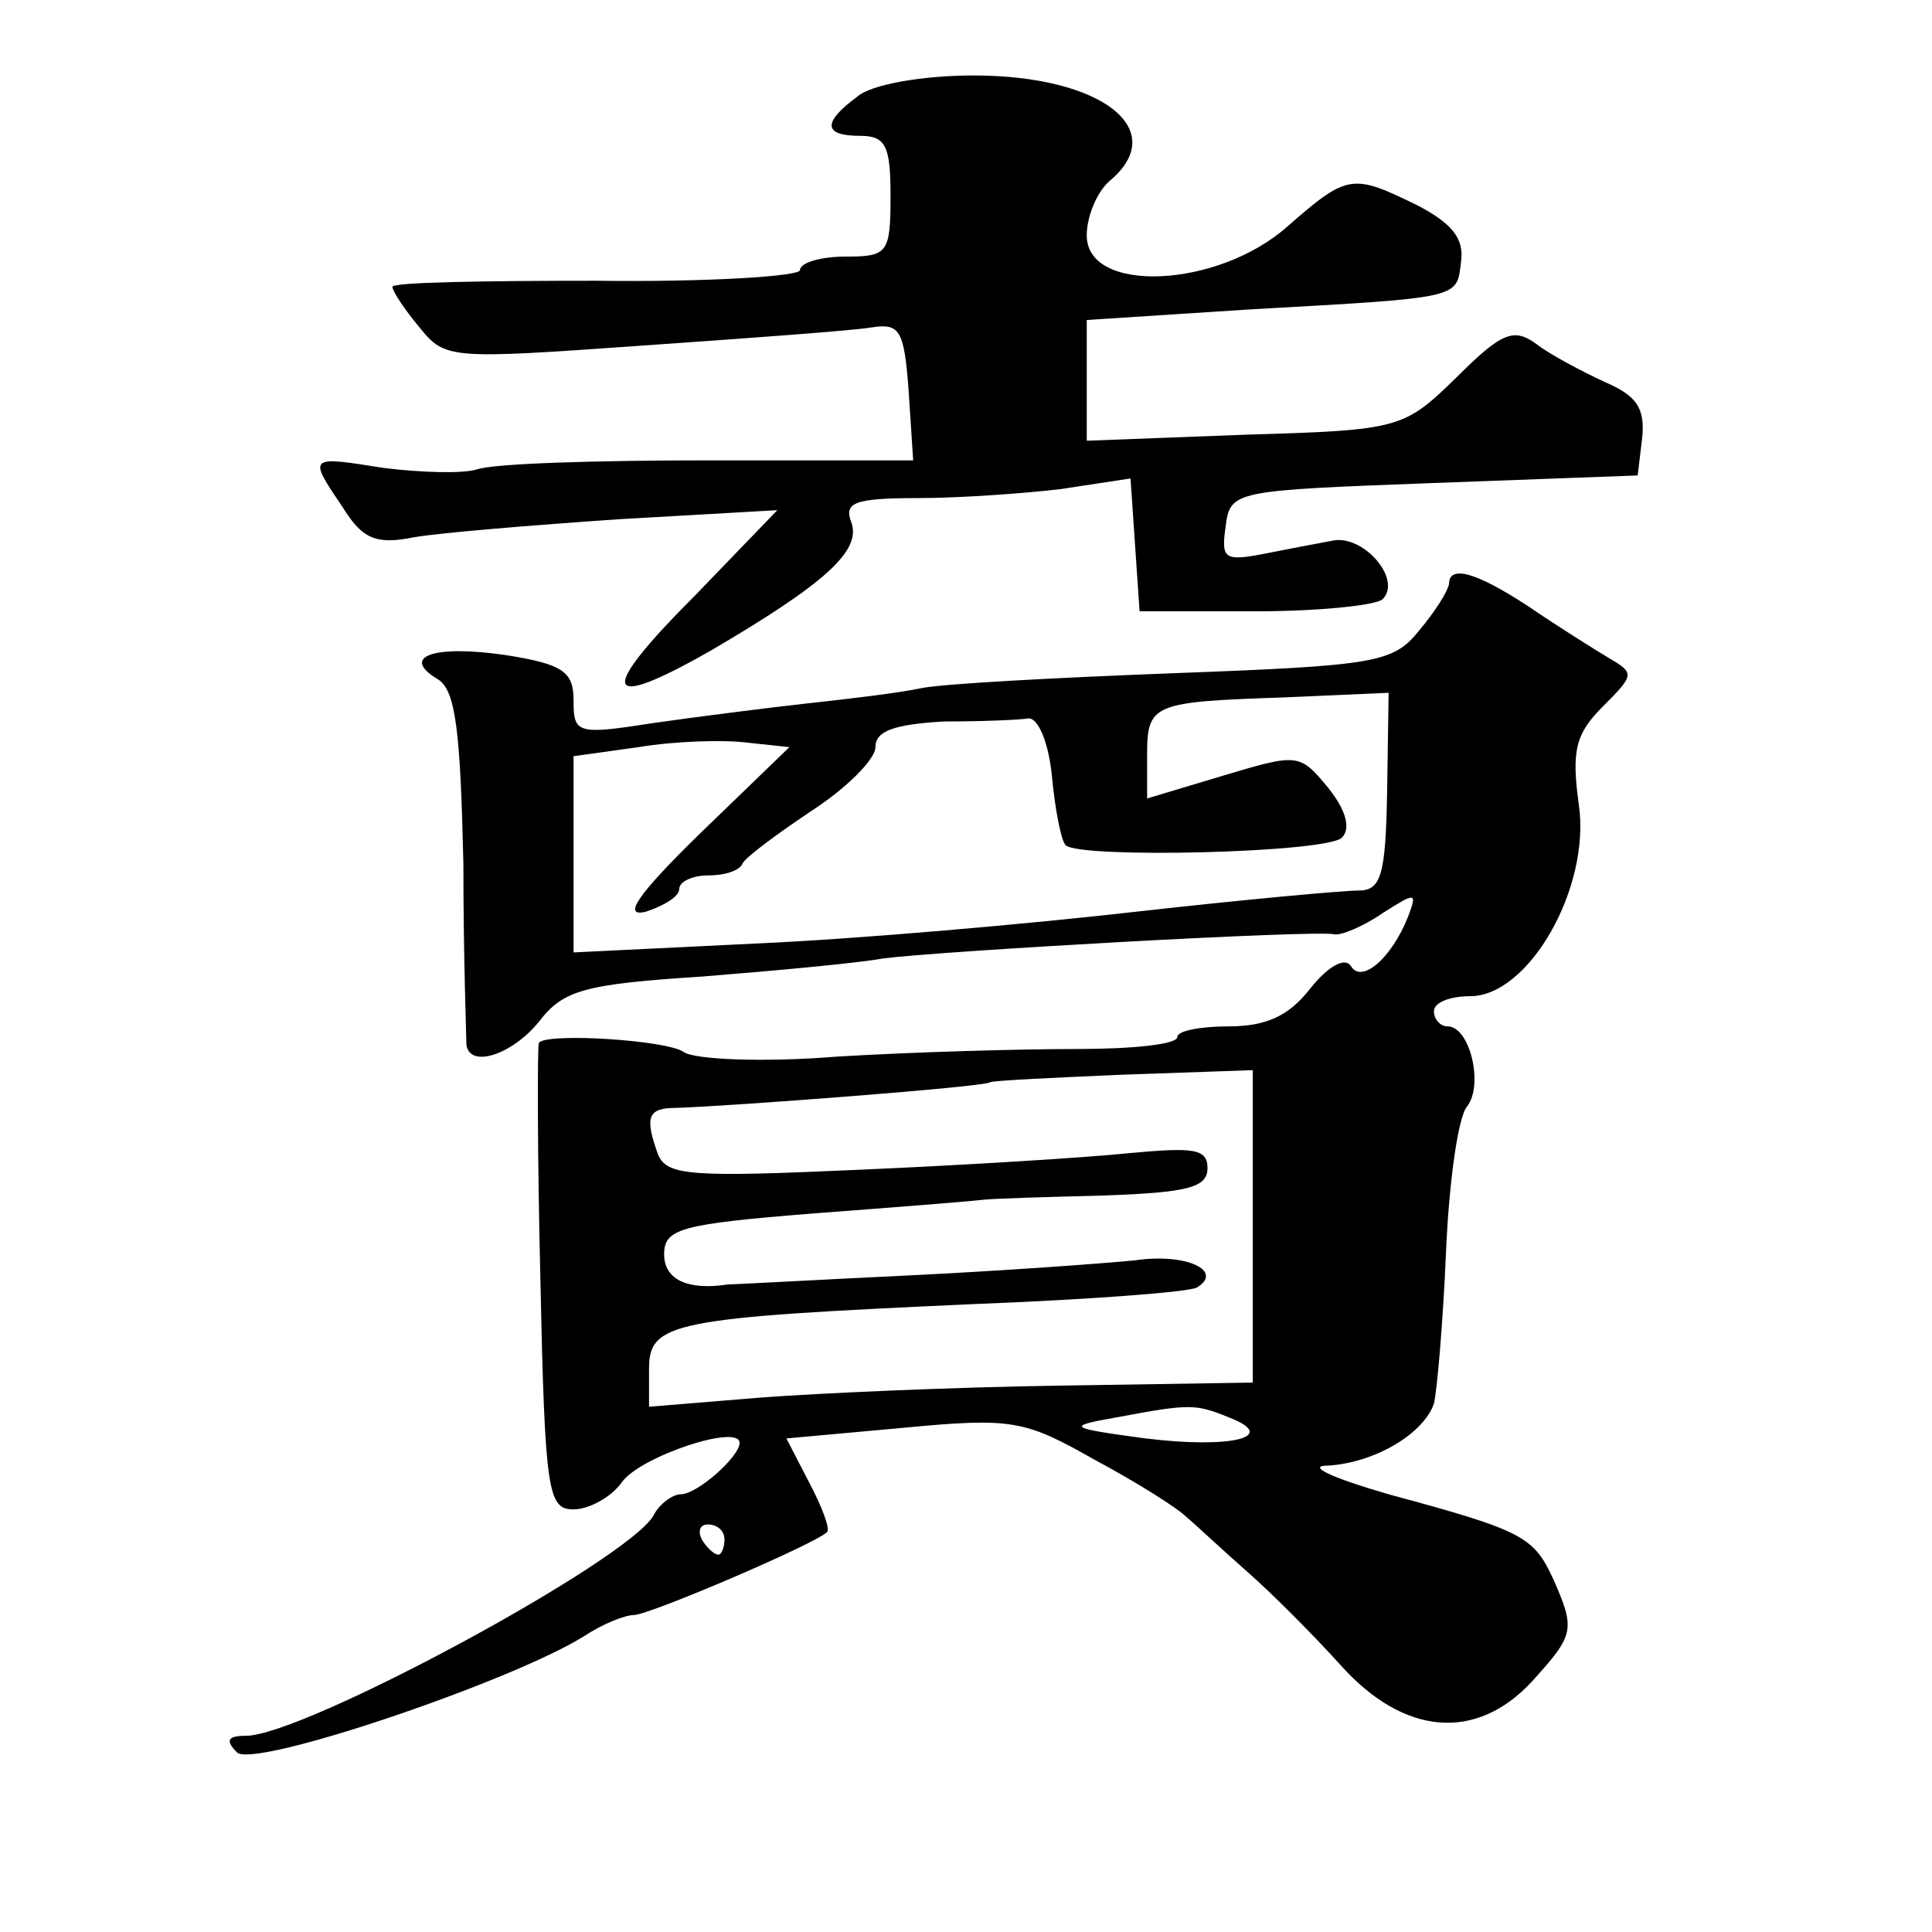 <?xml version="1.0" standalone="no"?>
<!DOCTYPE svg PUBLIC "-//W3C//DTD SVG 20010904//EN"
 "http://www.w3.org/TR/2001/REC-SVG-20010904/DTD/svg10.dtd">
<svg version="1.0" xmlns="http://www.w3.org/2000/svg"
 width="128pt" height="128pt" viewBox="0 0 128 128"
 preserveAspectRatio="xMidYMid meet">
<g transform="translate(0,128) scale(0.1,-0.1)"
fill="#0" stroke="none">
<path d="M568 1216 c-23 -17 -23 -26 2 -26 17 0 20 -7 20 -40 0 -38 -2 -40 -30
-40 -16 0 -30 -4 -30 -9 0 -4 -61 -8 -135 -7 -74 0 -135 -1 -135 -4 0 -3 8 -15
18 -27 17 -21 20 -21 147 -12 72 5 140 10 152 12 19 3 22 -1 25 -42 l3 -46 -135
0 c-74 0 -143 -2 -154 -6 -10 -3 -38 -2 -62 1 -50 8 -50 8 -27 -26 13 -21 22 -25
47 -20 17 3 78 8 136 12 l105 6 -54 -56 c-66 -66 -62 -78 10 -37 75 44 100 66 93
85 -5 13 2 16 44 16 27 0 70 3 95 6 l46 7 3 -44 3 -44 77 0 c42 0 80 4 84 8 13
13 -12 42 -32 39 -11 -2 -32 -6 -47 -9 -26 -5 -28 -3 -25 18 3 24 5 24 138 29 l135
5 3 25 c2 20 -4 28 -25 37 -15 7 -36 18 -45 25 -15 11 -23 8 -53 -22 -35 -34 -37
-35 -140 -38 l-105 -4 0 40 0 40 108 7 c142 8 137 7 140 32 2 15 -6 25 -29 37 -43
21 -46 21 -86 -14 -46 -41 -133 -45 -133 -6 0 13 7 29 15 36 41 34 -5 70 -90 70
-34 0 -68 -6 -77 -14z M960 893 c-1 -5 -9 -18 -20 -31 -17 -21 -28 -23 -162 -28
-79 -3 -154 -7 -168 -10 -14 -3 -47 -7 -75 -10 -27 -3 -74 -9 -102 -13 -51 -8 -53
-7 -53 15 0 19 -7 24 -45 30 -48 7 -70 -1 -45 -16 12 -7 15 -35 17 -122 0 -62 2
-116 2 -120 2 -16 30 -7 48 15 16 21 30 25 108 30 50 4 104 9 120 12 39 5 287 19
299 16 4 -1 19 5 32 14 22 14 23 14 17 -2 -11 -28 -31 -45 -38 -33 -4 6 -15 0 -27
-15 -14 -18 -29 -25 -54 -25 -19 0 -34 -3 -34 -7 0 -5 -30 -8 -67 -8 -38 0 -108
-2 -158 -5 -49 -4 -95 -2 -102 3 -11 8 -92 13 -96 6 -1 -2 -1 -73 1 -156 3 -142
5 -153 22 -153 10 0 25 8 32 18 12 17 78 39 78 26 0 -9 -28 -34 -39 -34 -5 0 -14
-6 -18 -14 -17 -30 -232 -146 -270 -146 -12 0 -14 -3 -6 -11 11 -11 182 47 230
77 12 8 27 14 33 14 10 0 120 47 128 55 2 2 -3 16 -12 33 l-15 29 77 7 c73 7 81
5 127 -21 28 -15 55 -32 61 -38 6 -5 24 -22 40 -36 16 -14 44 -42 62 -62 42 -47
90 -51 127 -11 28 31 29 34 14 68 -13 28 -20 32 -109 56 -38 11 -55 19 -40 19 31
2 63 21 70 41 2 8 6 53 8 100 2 47 8 90 14 97 11 14 2 53 -13 53 -5 0 -9 5 -9 10
0 6 11 10 24 10 39 0 80 72 72 127 -5 36 -2 47 16 65 21 21 21 22 4 32 -10 6 -34
21 -53 34 -35 23 -53 28 -53 15z m-41 -138 c-1 -55 -4 -65 -19 -65 -10 0 -76 -6
-147 -14 -70 -8 -183 -18 -250 -21 l-123 -6 0 65 0 65 43 6 c24 4 56 5 72 3 l28
-3 -59 -57 c-42 -41 -52 -56 -36 -52 12 4 22 10 22 15 0 5 9 9 19 9 11 0 21 3 23
8 2 4 22 19 46 35 23 15 42 34 42 42 0 11 13 15 45 17 25 0 50 1 56 2 7 1 14 -17
16 -39 2 -21 6 -42 9 -45 10 -9 173 -5 183 5 6 6 3 18 -9 33 -19 23 -20 23 -70
8 l-50 -15 0 29 c0 34 4 35 92 38 l68 3 -1 -66z m-89 -288 l0 -103 -127 -2 c-71
-1 -161 -5 -200 -8 l-73 -6 0 25 c0 31 15 34 215 43 77 3 143 8 148 11 18 11 -7
23 -41 18 -20 -2 -88 -7 -150 -10 -62 -3 -116 -6 -120 -6 -26 -4 -42 3 -42 20 0
17 11 20 98 27 53 4 104 8 112 9 8 1 45 2 83 3 53 2 67 5 67 18 0 13 -9 14 -52
10 -29 -3 -110 -8 -179 -11 -111 -5 -127 -4 -133 10 -9 25 -7 31 12 31 34 1 206
14 208 17 1 1 41 3 88 5 l86 3 0 -104z m-16 -126 c34 -13 2 -21 -55 -14 -52 7 -53
8 -19 14 48 9 52 9 74 0z m-334 -81 c0 -5 -2 -10 -4 -10 -3 0 -8 5 -11 10 -3 6
-1 10 4 10 6 0 11 -4 11 -10z"/>
</g>
</svg>
